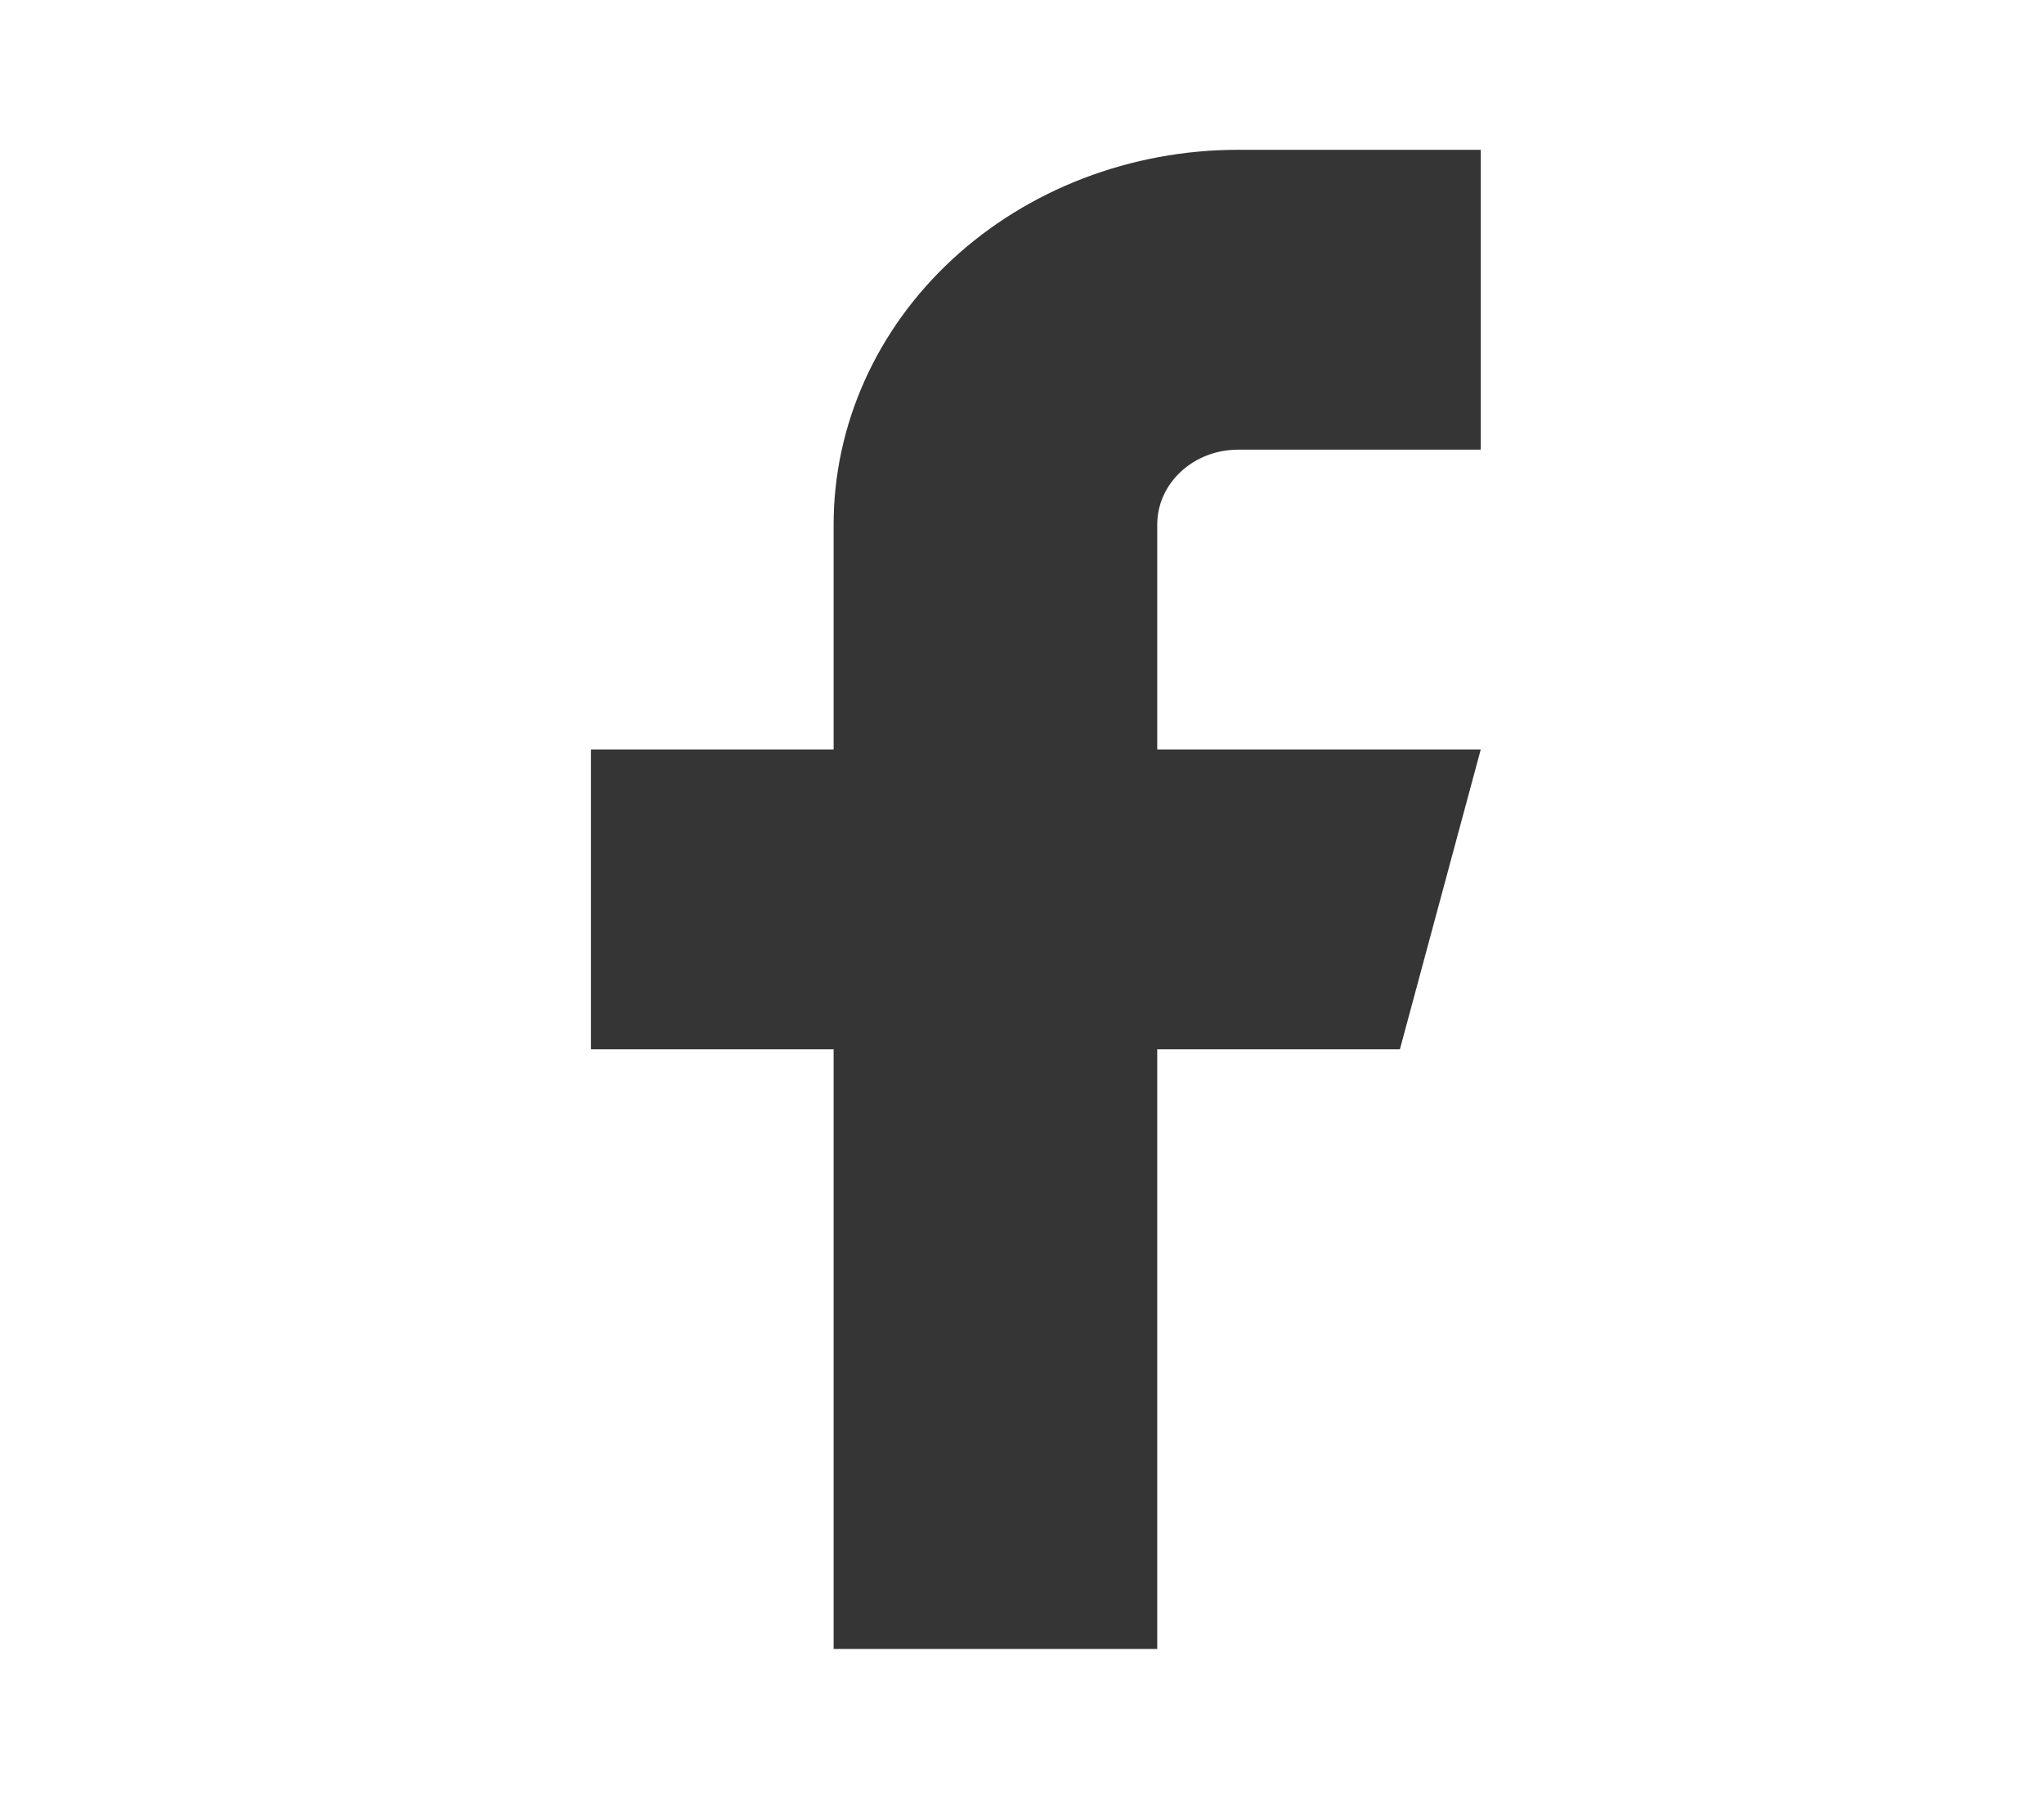 <svg width="25" height="22" viewBox="0 0 25 22" fill="none" xmlns="http://www.w3.org/2000/svg">
<path d="M18.111 1.832H15.143C13.831 1.832 12.573 2.315 11.645 3.174C10.717 4.034 10.196 5.2 10.196 6.415V9.165H7.228V12.832H10.196V20.165H14.154V12.832H17.122L18.111 9.165H14.154V6.415C14.154 6.172 14.258 5.939 14.444 5.767C14.629 5.595 14.881 5.499 15.143 5.499H18.111V1.832Z" fill="#353535"/>
</svg>
